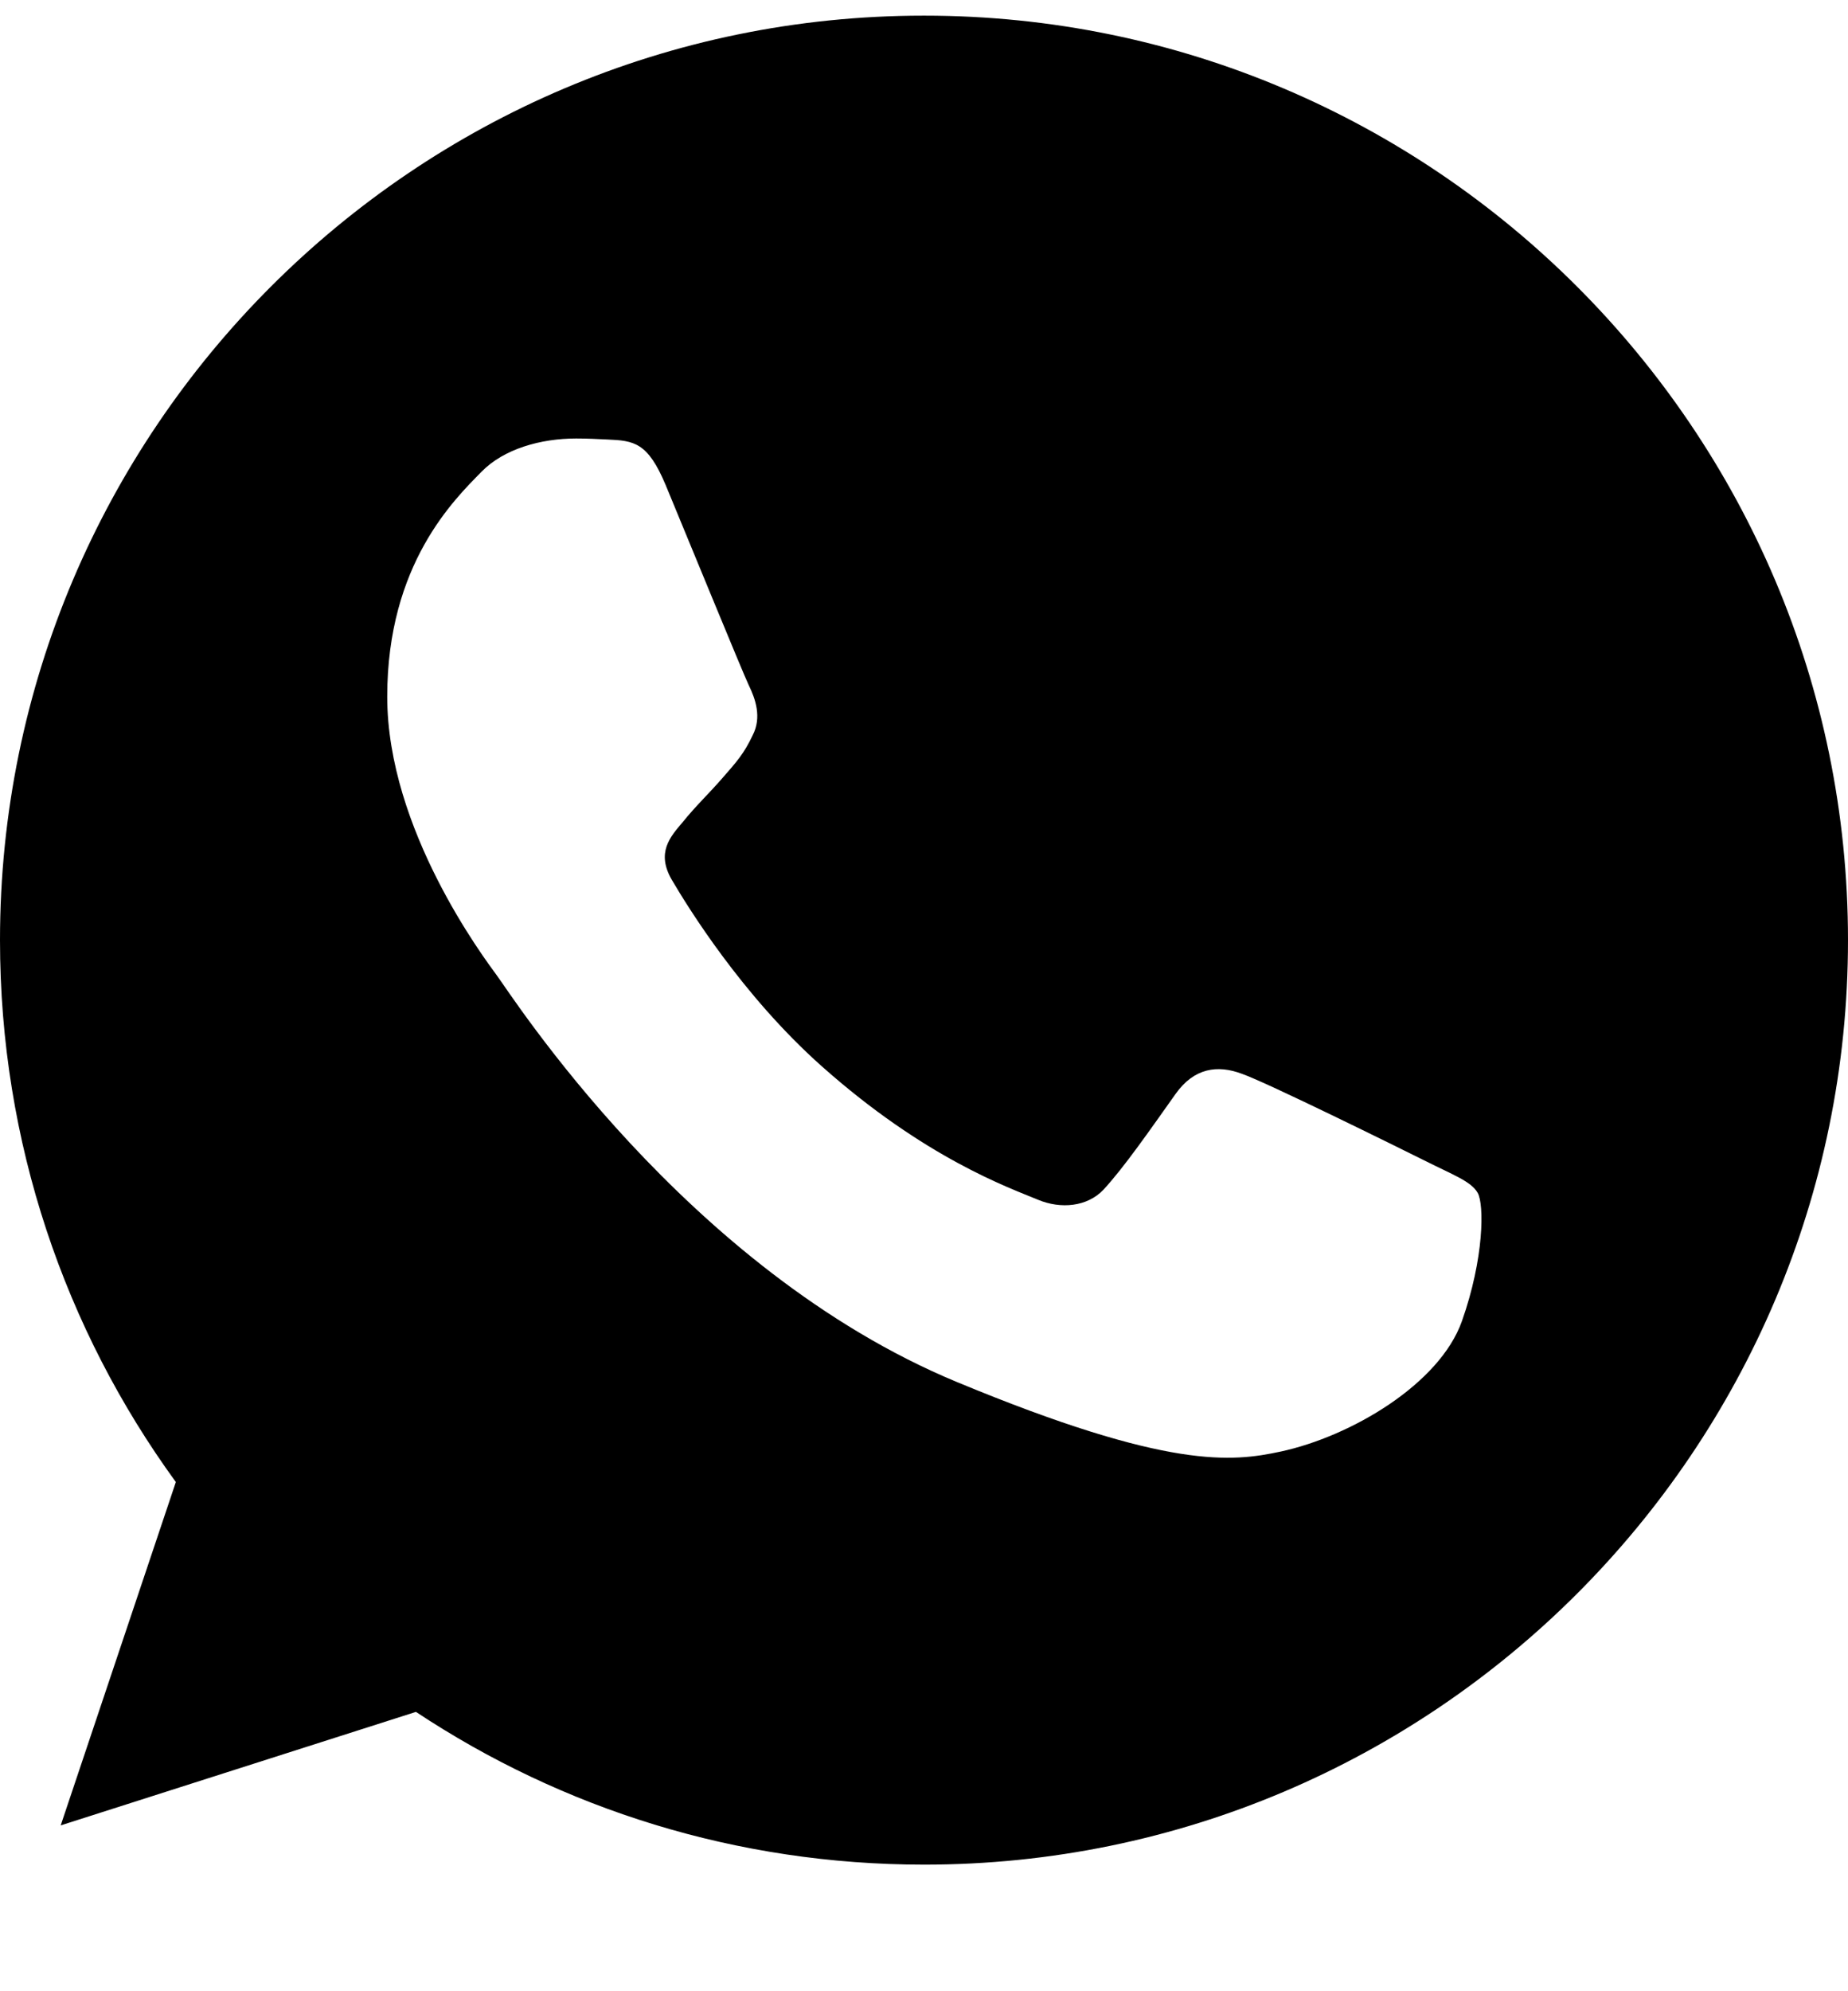 <?xml version="1.0" encoding="UTF-8"?> <svg xmlns="http://www.w3.org/2000/svg" width="13" height="14" viewBox="0 0 13 14" fill="none"><path d="M6.502 0.11H6.498C2.914 0.11 0 3.025 0 6.61C0 8.032 0.458 9.35 1.237 10.42L0.427 12.834L2.926 12.036C3.954 12.717 5.18 13.11 6.502 13.11C10.086 13.11 13 10.194 13 6.61C13 3.026 10.086 0.11 6.502 0.11ZM10.284 9.289C10.127 9.731 9.505 10.099 9.008 10.206C8.669 10.278 8.225 10.336 6.732 9.717C4.821 8.925 3.591 6.984 3.495 6.858C3.404 6.733 2.724 5.831 2.724 4.898C2.724 3.965 3.197 3.511 3.388 3.316C3.545 3.156 3.804 3.083 4.053 3.083C4.133 3.083 4.205 3.087 4.271 3.09C4.461 3.098 4.557 3.11 4.683 3.411C4.84 3.789 5.222 4.722 5.267 4.817C5.314 4.913 5.36 5.043 5.295 5.169C5.234 5.299 5.181 5.357 5.085 5.467C4.989 5.578 4.898 5.662 4.802 5.781C4.714 5.884 4.615 5.995 4.726 6.186C4.836 6.373 5.218 6.996 5.78 7.496C6.506 8.142 7.094 8.349 7.304 8.436C7.461 8.501 7.648 8.486 7.763 8.364C7.908 8.207 8.088 7.947 8.27 7.691C8.4 7.508 8.565 7.485 8.737 7.55C8.912 7.611 9.841 8.07 10.032 8.165C10.223 8.261 10.349 8.306 10.395 8.387C10.441 8.467 10.441 8.845 10.284 9.289Z" fill="black"></path></svg> 